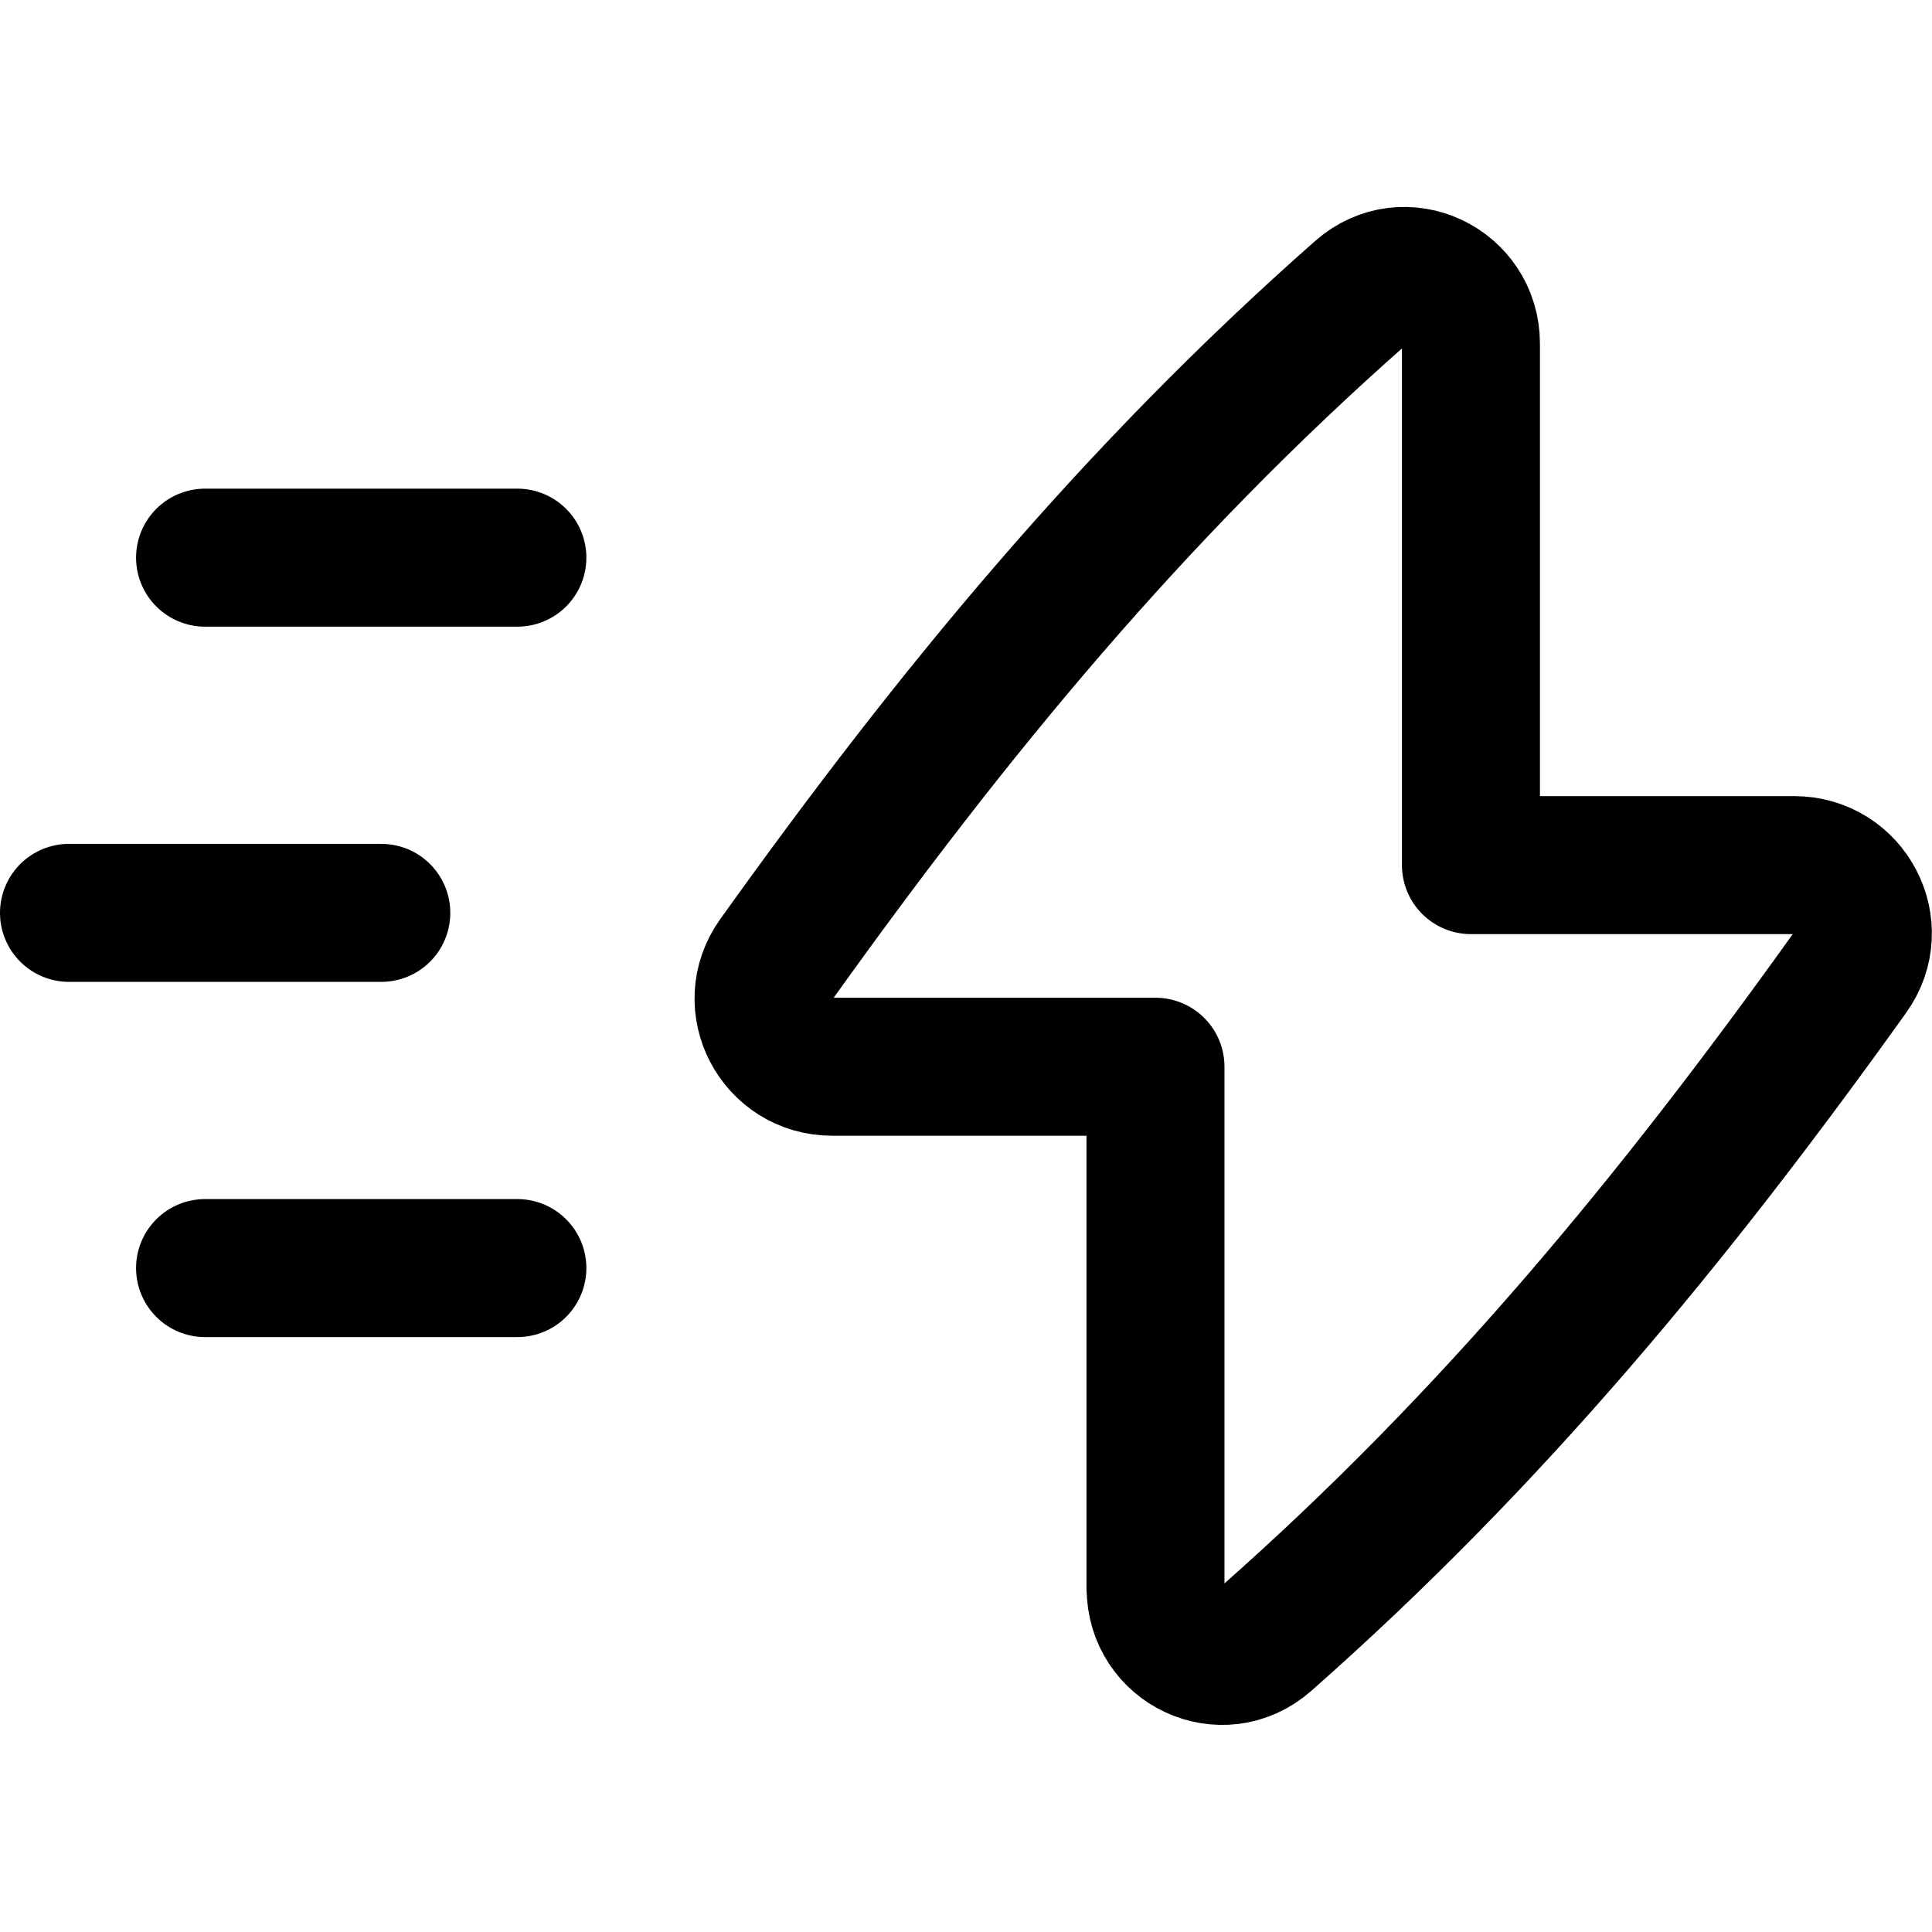 <svg xmlns="http://www.w3.org/2000/svg" fill="none" viewBox="0 0 14 14" id="Flash-Fast-Speed--Streamline-Flex" height="14" width="14">
  <desc>
    Flash Fast Speed Streamline Icon: https://streamlinehq.com
  </desc>
  <g id="flash-fast-speed--flash-fast-speed-electricity-power-fast">
    <path id="Vector 497" stroke="#000000" stroke-linecap="round" stroke-linejoin="round" d="m1.486 4.041 2.263 0" stroke-width="1"></path>
    <path id="Vector 501" stroke="#000000" stroke-linecap="round" stroke-linejoin="round" d="m0.5 6.615 2.263 0" stroke-width="1"></path>
    <path id="Vector 504" stroke="#000000" stroke-linecap="round" stroke-linejoin="round" d="m1.486 9.189 2.263 0" stroke-width="1"></path>
    <path id="Vector" stroke="#000000" stroke-linecap="round" stroke-linejoin="round" d="M8.373 11.508V7.73H6.031c-0.403 0 -0.64 -0.451 -0.405 -0.779C6.907 5.159 8.216 3.571 9.861 2.121c0.315 -0.277 0.798 -0.049 0.798 0.37v3.778h2.342c0.403 0 0.64 0.451 0.405 0.779 -1.282 1.792 -2.591 3.38 -4.235 4.83 -0.315 0.277 -0.797 0.049 -0.797 -0.37Z" stroke-width="1"></path>
  </g>
</svg>